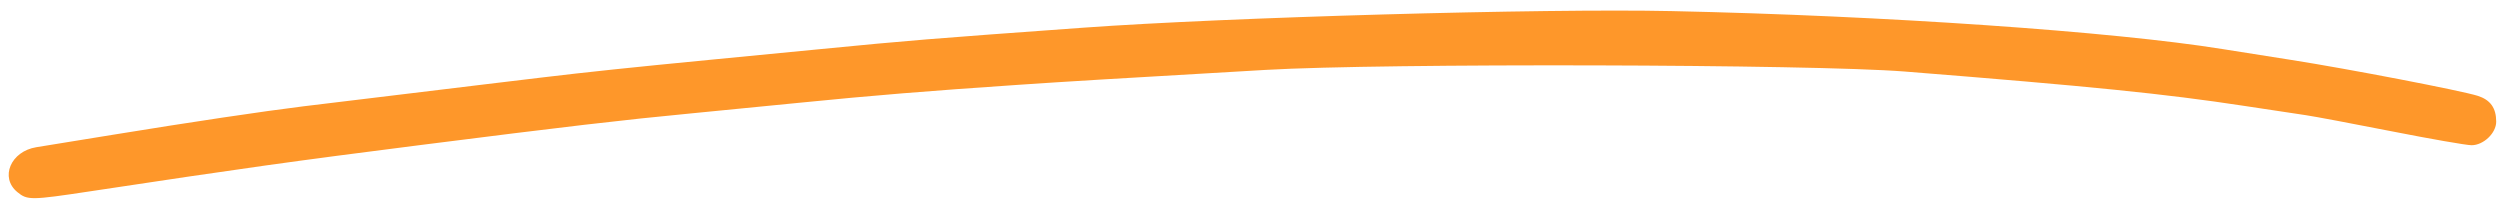 <?xml version="1.0" encoding="UTF-8" standalone="no"?>
<!-- Created with Inkscape (http://www.inkscape.org/) -->

<svg
   version="1.1"
   id="svg16"
   width="1201.45"
   height="98.285"
   viewBox="0 0 1201.45 98.285"
   sodipodi:docname="Skärmavbild 2022-03-23 kl. 14.14.48.svg"
   inkscape:version="1.1.1 (3bf5ae0d25, 2021-09-20)"
   xmlns:inkscape="http://www.inkscape.org/namespaces/inkscape"
   xmlns:sodipodi="http://sodipodi.sourceforge.net/DTD/sodipodi-0.dtd"
   xmlns="http://www.w3.org/2000/svg"
   xmlns:svg="http://www.w3.org/2000/svg">
  <defs
     id="defs20" />
  <sodipodi:namedview
     id="namedview18"
     pagecolor="#ffffff"
     bordercolor="#666666"
     borderopacity="1.0"
     inkscape:pageshadow="2"
     inkscape:pageopacity="0.0"
     inkscape:pagecheckerboard="0"
     showgrid="false"
     fit-margin-top="0"
     fit-margin-left="0"
     fit-margin-right="0"
     fit-margin-bottom="0"
     inkscape:zoom="0.45949466"
     inkscape:cx="810.67318"
     inkscape:cy="67.465419"
     inkscape:window-width="1920"
     inkscape:window-height="986"
     inkscape:window-x="421"
     inkscape:window-y="2149"
     inkscape:window-maximized="1"
     inkscape:current-layer="g22" />
  <g
     inkscape:groupmode="layer"
     inkscape:label="Image"
     id="g22"
     transform="translate(-10.841,-57.919)">
    <path
       style="fill:#fe972a;stroke-width:1.704"
       d="m 19.181,150.234 c -8.531,-6.97 -3.194,-19.587 9.124,-21.572 2.967,-0.478 19.52,-3.168 36.785,-5.978 37.903,-6.169 72.148,-11.282 91.63,-13.681 14.054,-1.731 57.958,-7.048 86.115,-10.429 7.699,-0.925 20.299,-2.438 27.998,-3.362 22.136,-2.658 43.541,-4.91 81.873,-8.612 19.599,-1.893 43.27,-4.186 52.602,-5.097 42.8,-4.175 51.194,-4.859 125.991,-10.267 69.454,-5.022 221.369,-9.309 282.95,-7.985 102.102,2.195 212.128,9.781 264.709,18.251 5.6,0.902 20.489,3.256 33.089,5.231 27.31,4.281 81.738,14.76 89.522,17.236 6.098,1.94 8.896,5.85 8.896,12.434 0,5.488 -6.099,11.308 -11.849,11.308 -2.432,0 -19.659,-3.001 -38.283,-6.668 -18.624,-3.668 -37.218,-7.162 -41.32,-7.764 -4.102,-0.603 -17.465,-2.618 -29.695,-4.478 -38.232,-5.814 -73.076,-9.34 -163.076,-16.502 -44.516,-3.542 -250.508,-4.071 -307.131,-0.788 -76.553,4.438 -94.22,5.504 -118.78,7.167 -43.728,2.96 -70.126,5.118 -104.356,8.534 -18.199,1.816 -41.87,4.141 -52.602,5.167 -33.044,3.159 -61.015,6.428 -130.658,15.269 -60.852,7.725 -85.87,11.23 -158.4,22.193 -28.681,4.335 -30.291,4.353 -35.136,0.395 z M 48.546,18.715 c -1.167,-0.475 -2.121,-3.111 -2.121,-5.857 0,-4.851 0.242,-4.994 8.484,-4.994 8.226,0 8.484,0.151 8.484,4.953 0,6.253 -7.073,9.063 -14.847,5.898 z"
       id="path2171" />
  </g>
</svg>
